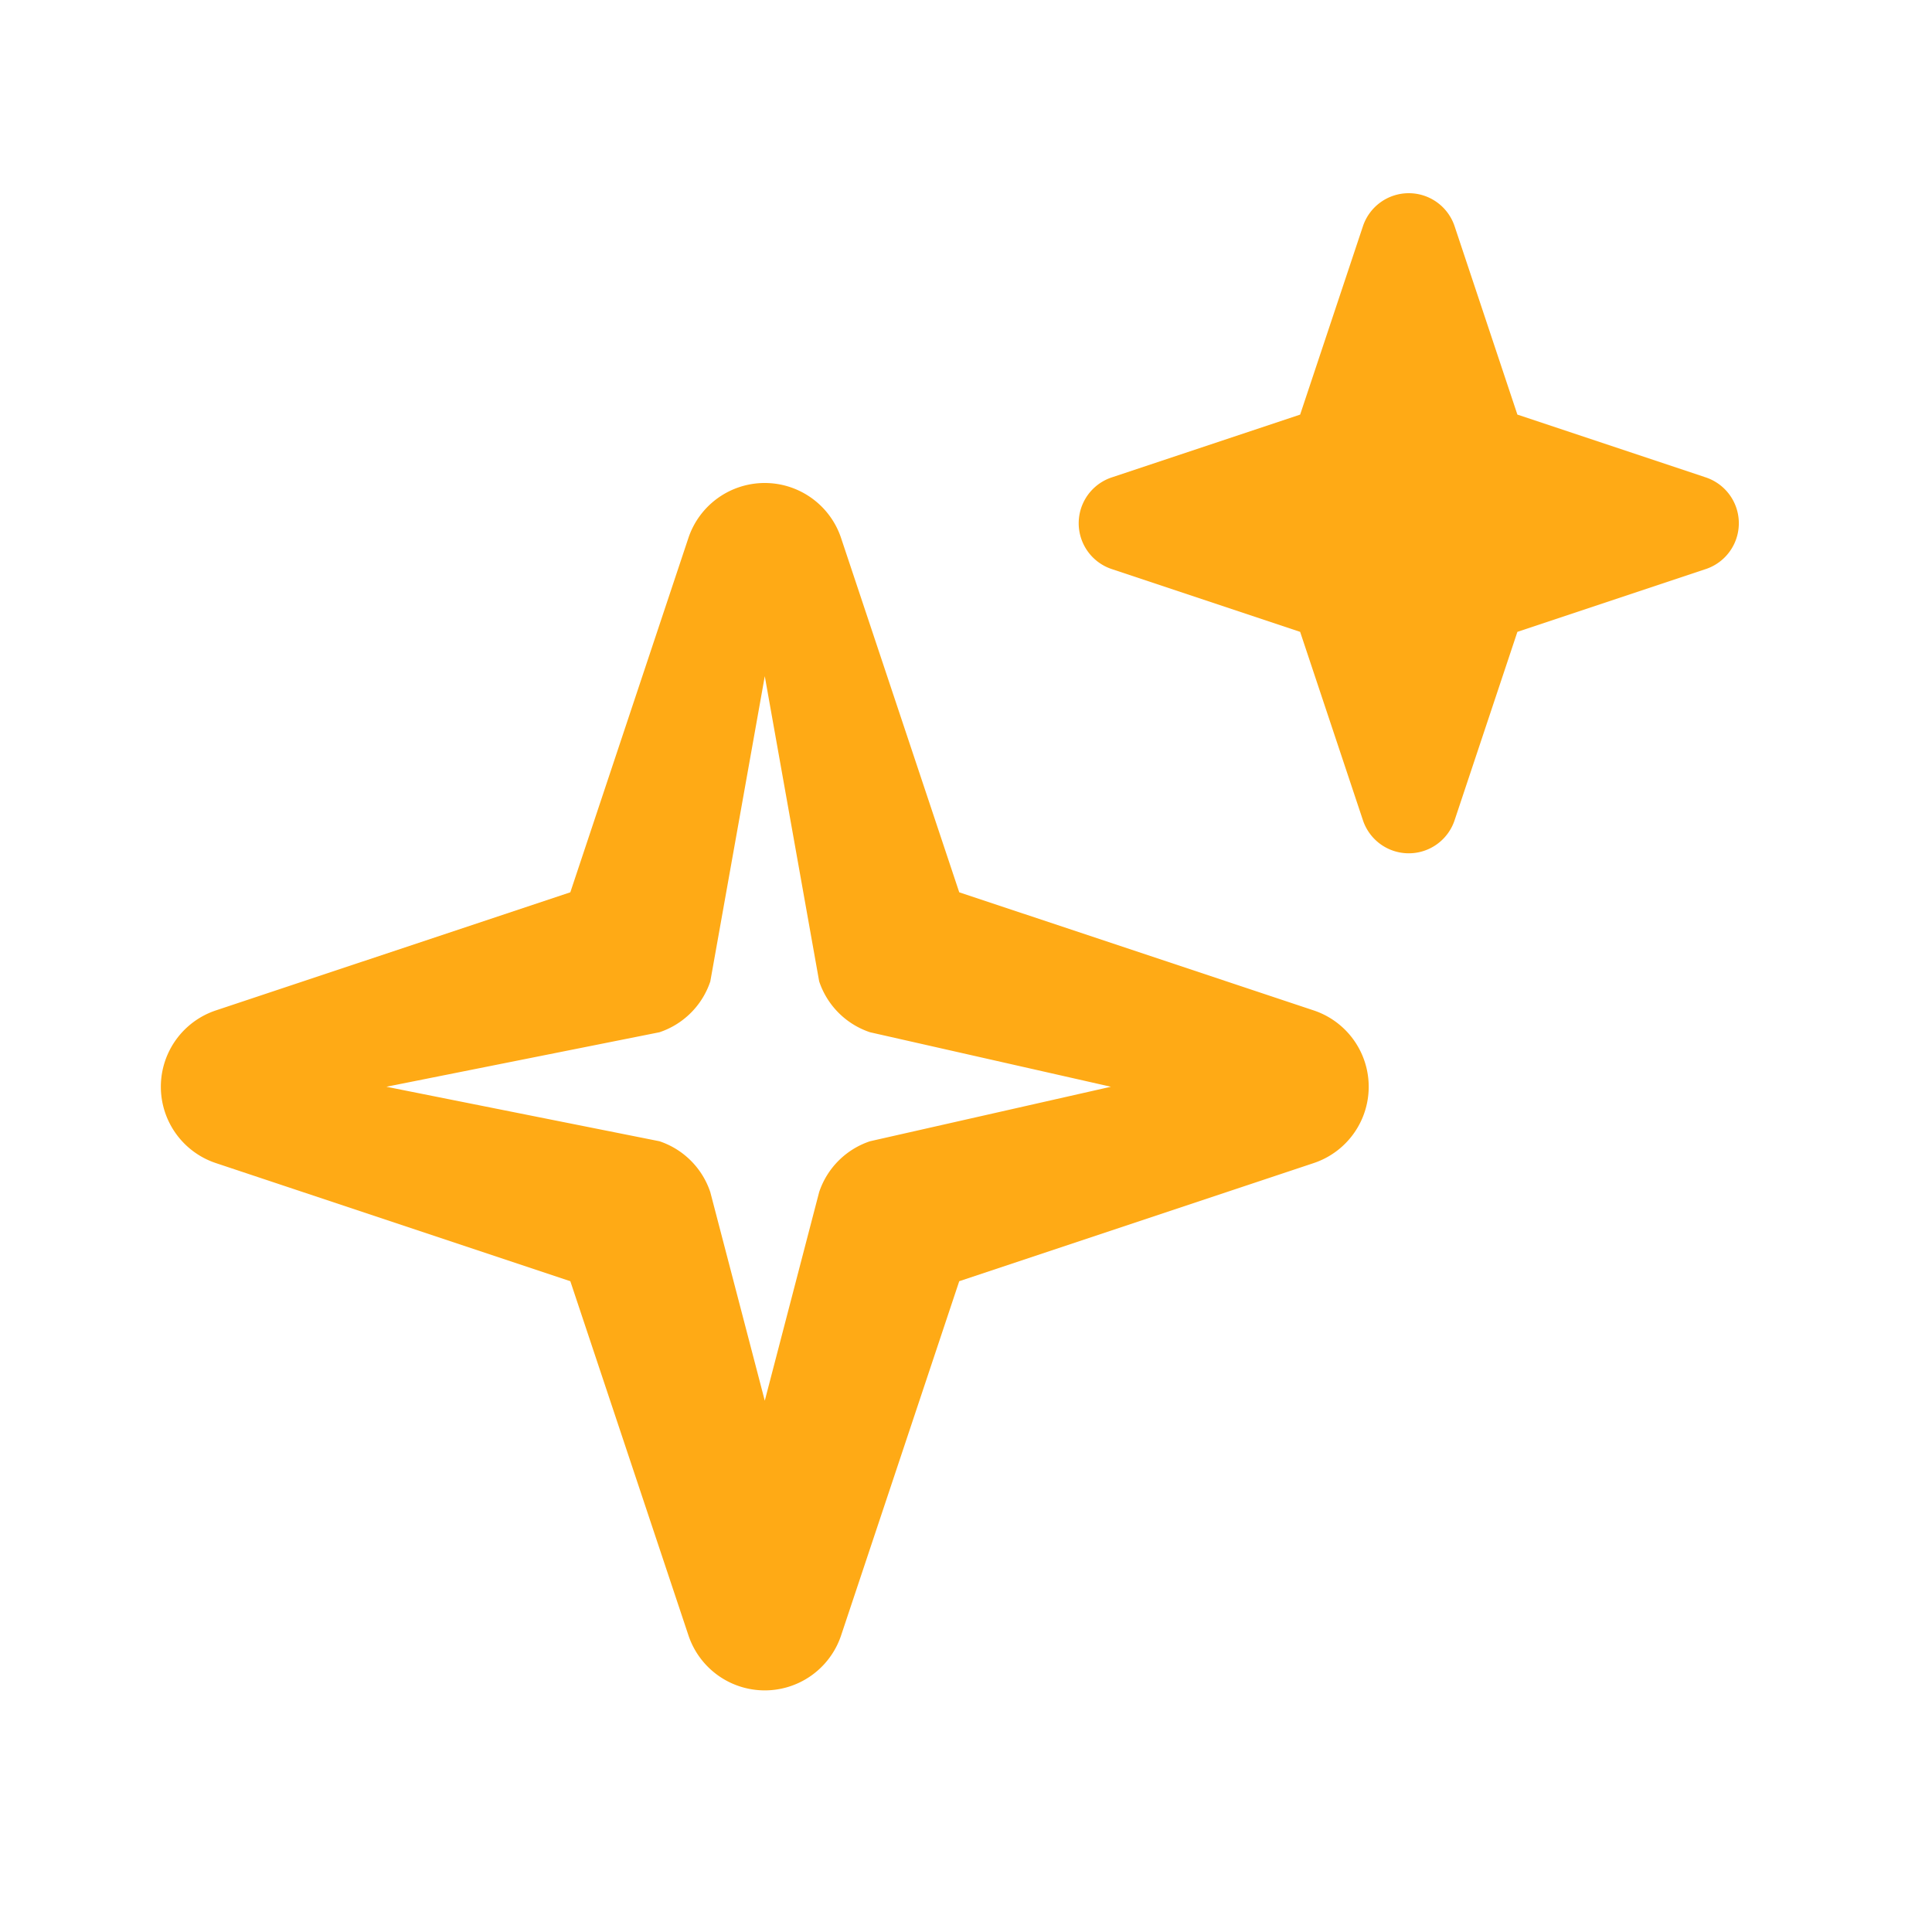 <svg xmlns="http://www.w3.org/2000/svg" viewBox="0 0 20 20" fill="#ffaa15" aria-hidden="true">
  <path fill-rule="evenodd" d="M7.917 5c.358 0 .677.23.79.57L9.93 9.237l3.667 1.222a.833.833 0 0 1 0 1.582L9.93 13.263 8.707 16.93a.833.833 0 0 1-1.58 0l-1.223-3.667-3.667-1.222a.833.833 0 0 1 0-1.582l3.667-1.222L7.126 5.57a.833.833 0 0 1 .79-.57Zm0 2-.564 3.16a.833.833 0 0 1-.527.526L4 11.25l2.826.564a.833.833 0 0 1 .527.527l.564 2.159.563-2.16a.833.833 0 0 1 .527-.526l2.493-.564-2.493-.564a.833.833 0 0 1-.527-.527L7.917 7Zm6.666-5a.5.5 0 0 1 .475.342l.65 1.95 1.95.65a.5.5 0 0 1 0 .949l-1.95.65-.65 1.95a.5.5 0 0 1-.949 0l-.65-1.95-1.95-.65a.5.5 0 0 1 0-.949l1.95-.65.65-1.95A.5.5 0 0 1 14.583 2Z" clip-rule="evenodd"></path>
</svg>
